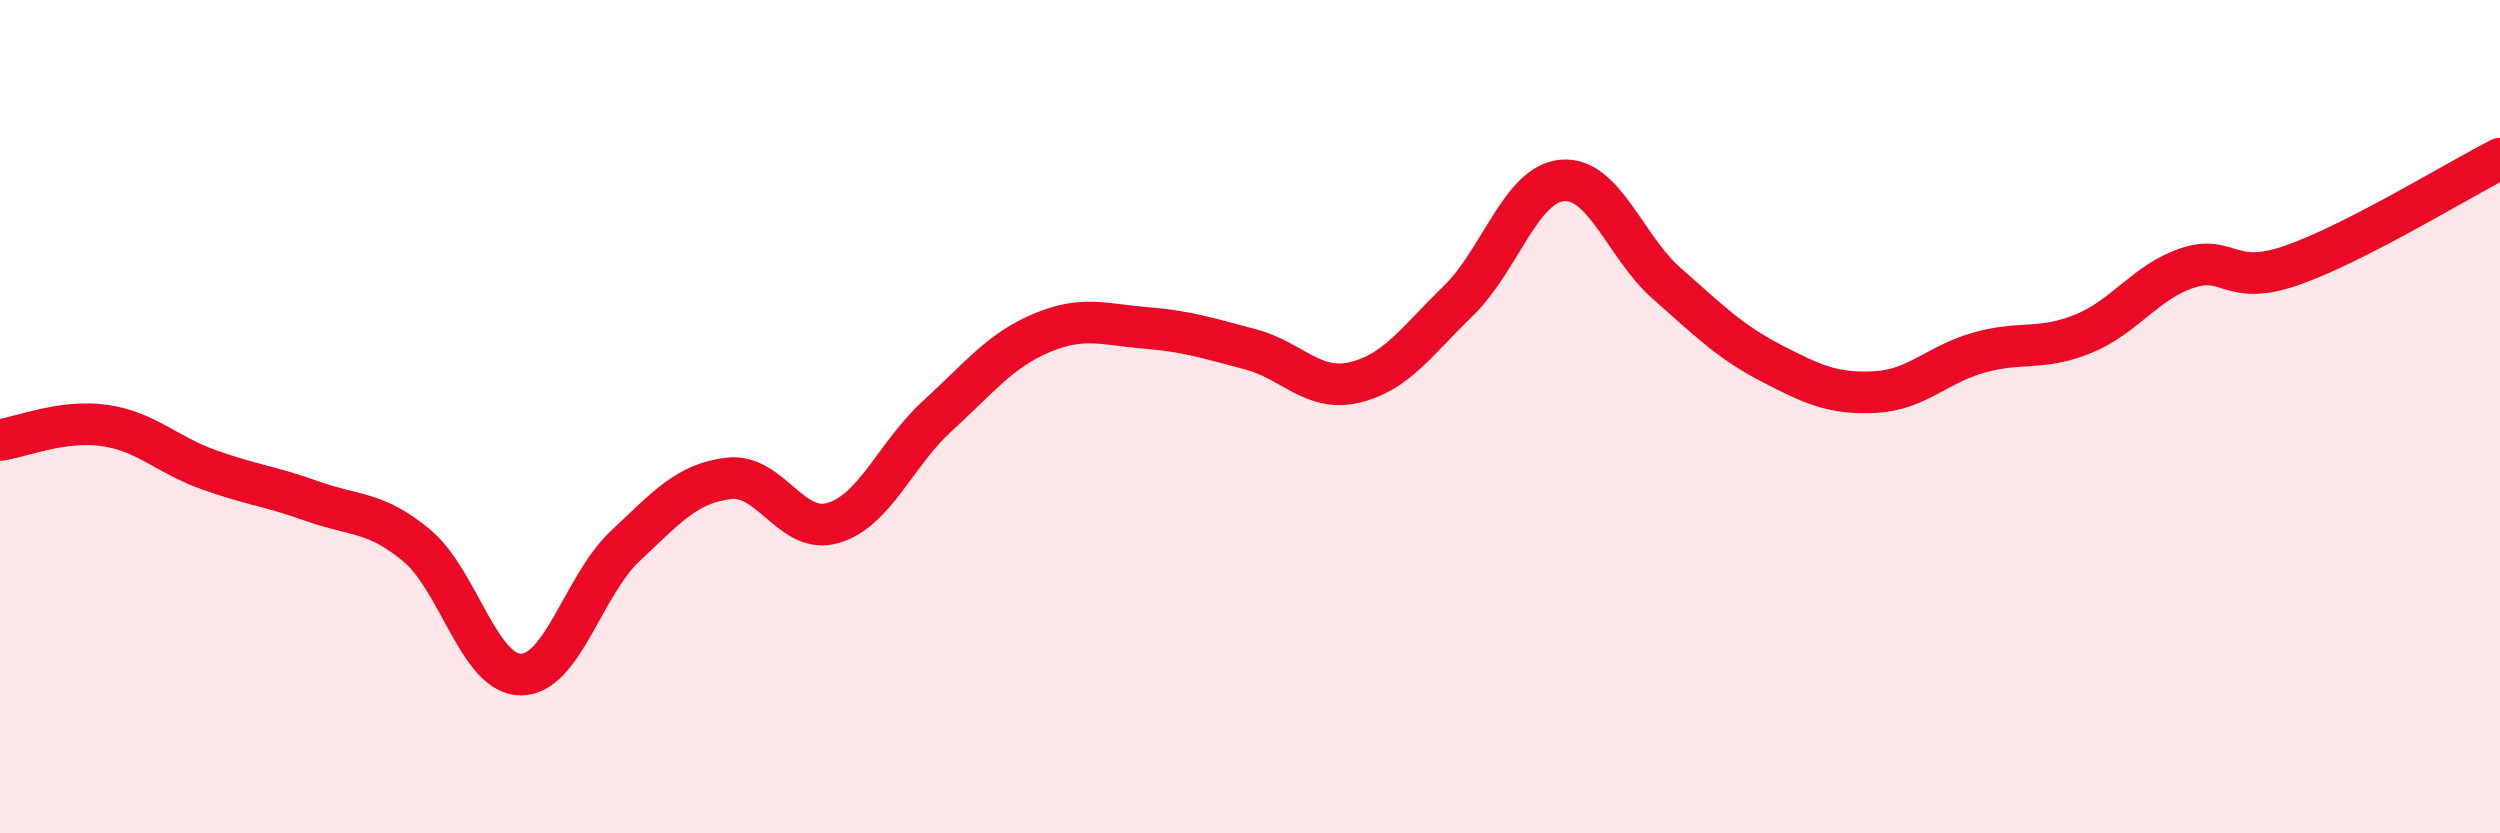 
    <svg width="60" height="20" viewBox="0 0 60 20" xmlns="http://www.w3.org/2000/svg">
      <path
        d="M 0,10.56 C 0.5,10.49 1.5,10.07 2.5,10.21 C 3.5,10.35 4,10.91 5,11.27 C 6,11.63 6.5,11.67 7.5,12.03 C 8.5,12.39 9,12.26 10,13.09 C 11,13.92 11.5,16.19 12.5,16.19 C 13.5,16.19 14,14.05 15,13.11 C 16,12.17 16.5,11.59 17.5,11.48 C 18.5,11.37 19,12.85 20,12.55 C 21,12.25 21.5,10.89 22.5,9.98 C 23.5,9.07 24,8.41 25,7.99 C 26,7.57 26.5,7.79 27.5,7.87 C 28.5,7.95 29,8.12 30,8.38 C 31,8.64 31.5,9.41 32.5,9.18 C 33.5,8.95 34,8.19 35,7.22 C 36,6.25 36.5,4.41 37.5,4.33 C 38.5,4.25 39,5.92 40,6.8 C 41,7.68 41.5,8.19 42.5,8.71 C 43.5,9.23 44,9.46 45,9.41 C 46,9.36 46.5,8.74 47.5,8.46 C 48.5,8.18 49,8.42 50,8.01 C 51,7.6 51.5,6.76 52.5,6.43 C 53.5,6.1 53.5,6.89 55,6.37 C 56.5,5.85 59,4.32 60,3.81L60 20L0 20Z"
        fill="#EB0A25"
        opacity="0.1"
        stroke-linecap="round"
        stroke-linejoin="round"
      />
      <path
        d="M 0,10.56 C 0.5,10.49 1.5,10.07 2.5,10.21 C 3.5,10.35 4,10.91 5,11.27 C 6,11.63 6.5,11.67 7.5,12.03 C 8.5,12.39 9,12.26 10,13.09 C 11,13.92 11.5,16.19 12.5,16.19 C 13.5,16.19 14,14.05 15,13.11 C 16,12.17 16.5,11.59 17.5,11.48 C 18.5,11.37 19,12.85 20,12.55 C 21,12.25 21.5,10.89 22.5,9.98 C 23.5,9.07 24,8.41 25,7.99 C 26,7.57 26.5,7.79 27.5,7.87 C 28.5,7.95 29,8.12 30,8.38 C 31,8.64 31.5,9.41 32.5,9.18 C 33.5,8.95 34,8.19 35,7.22 C 36,6.25 36.5,4.41 37.5,4.33 C 38.5,4.25 39,5.92 40,6.8 C 41,7.68 41.5,8.19 42.5,8.71 C 43.5,9.23 44,9.46 45,9.41 C 46,9.36 46.5,8.74 47.5,8.46 C 48.5,8.18 49,8.42 50,8.01 C 51,7.6 51.5,6.76 52.5,6.43 C 53.5,6.1 53.5,6.89 55,6.37 C 56.5,5.85 59,4.32 60,3.81"
        stroke="#EB0A25"
        stroke-width="1"
        fill="none"
        stroke-linecap="round"
        stroke-linejoin="round"
      />
    </svg>
  